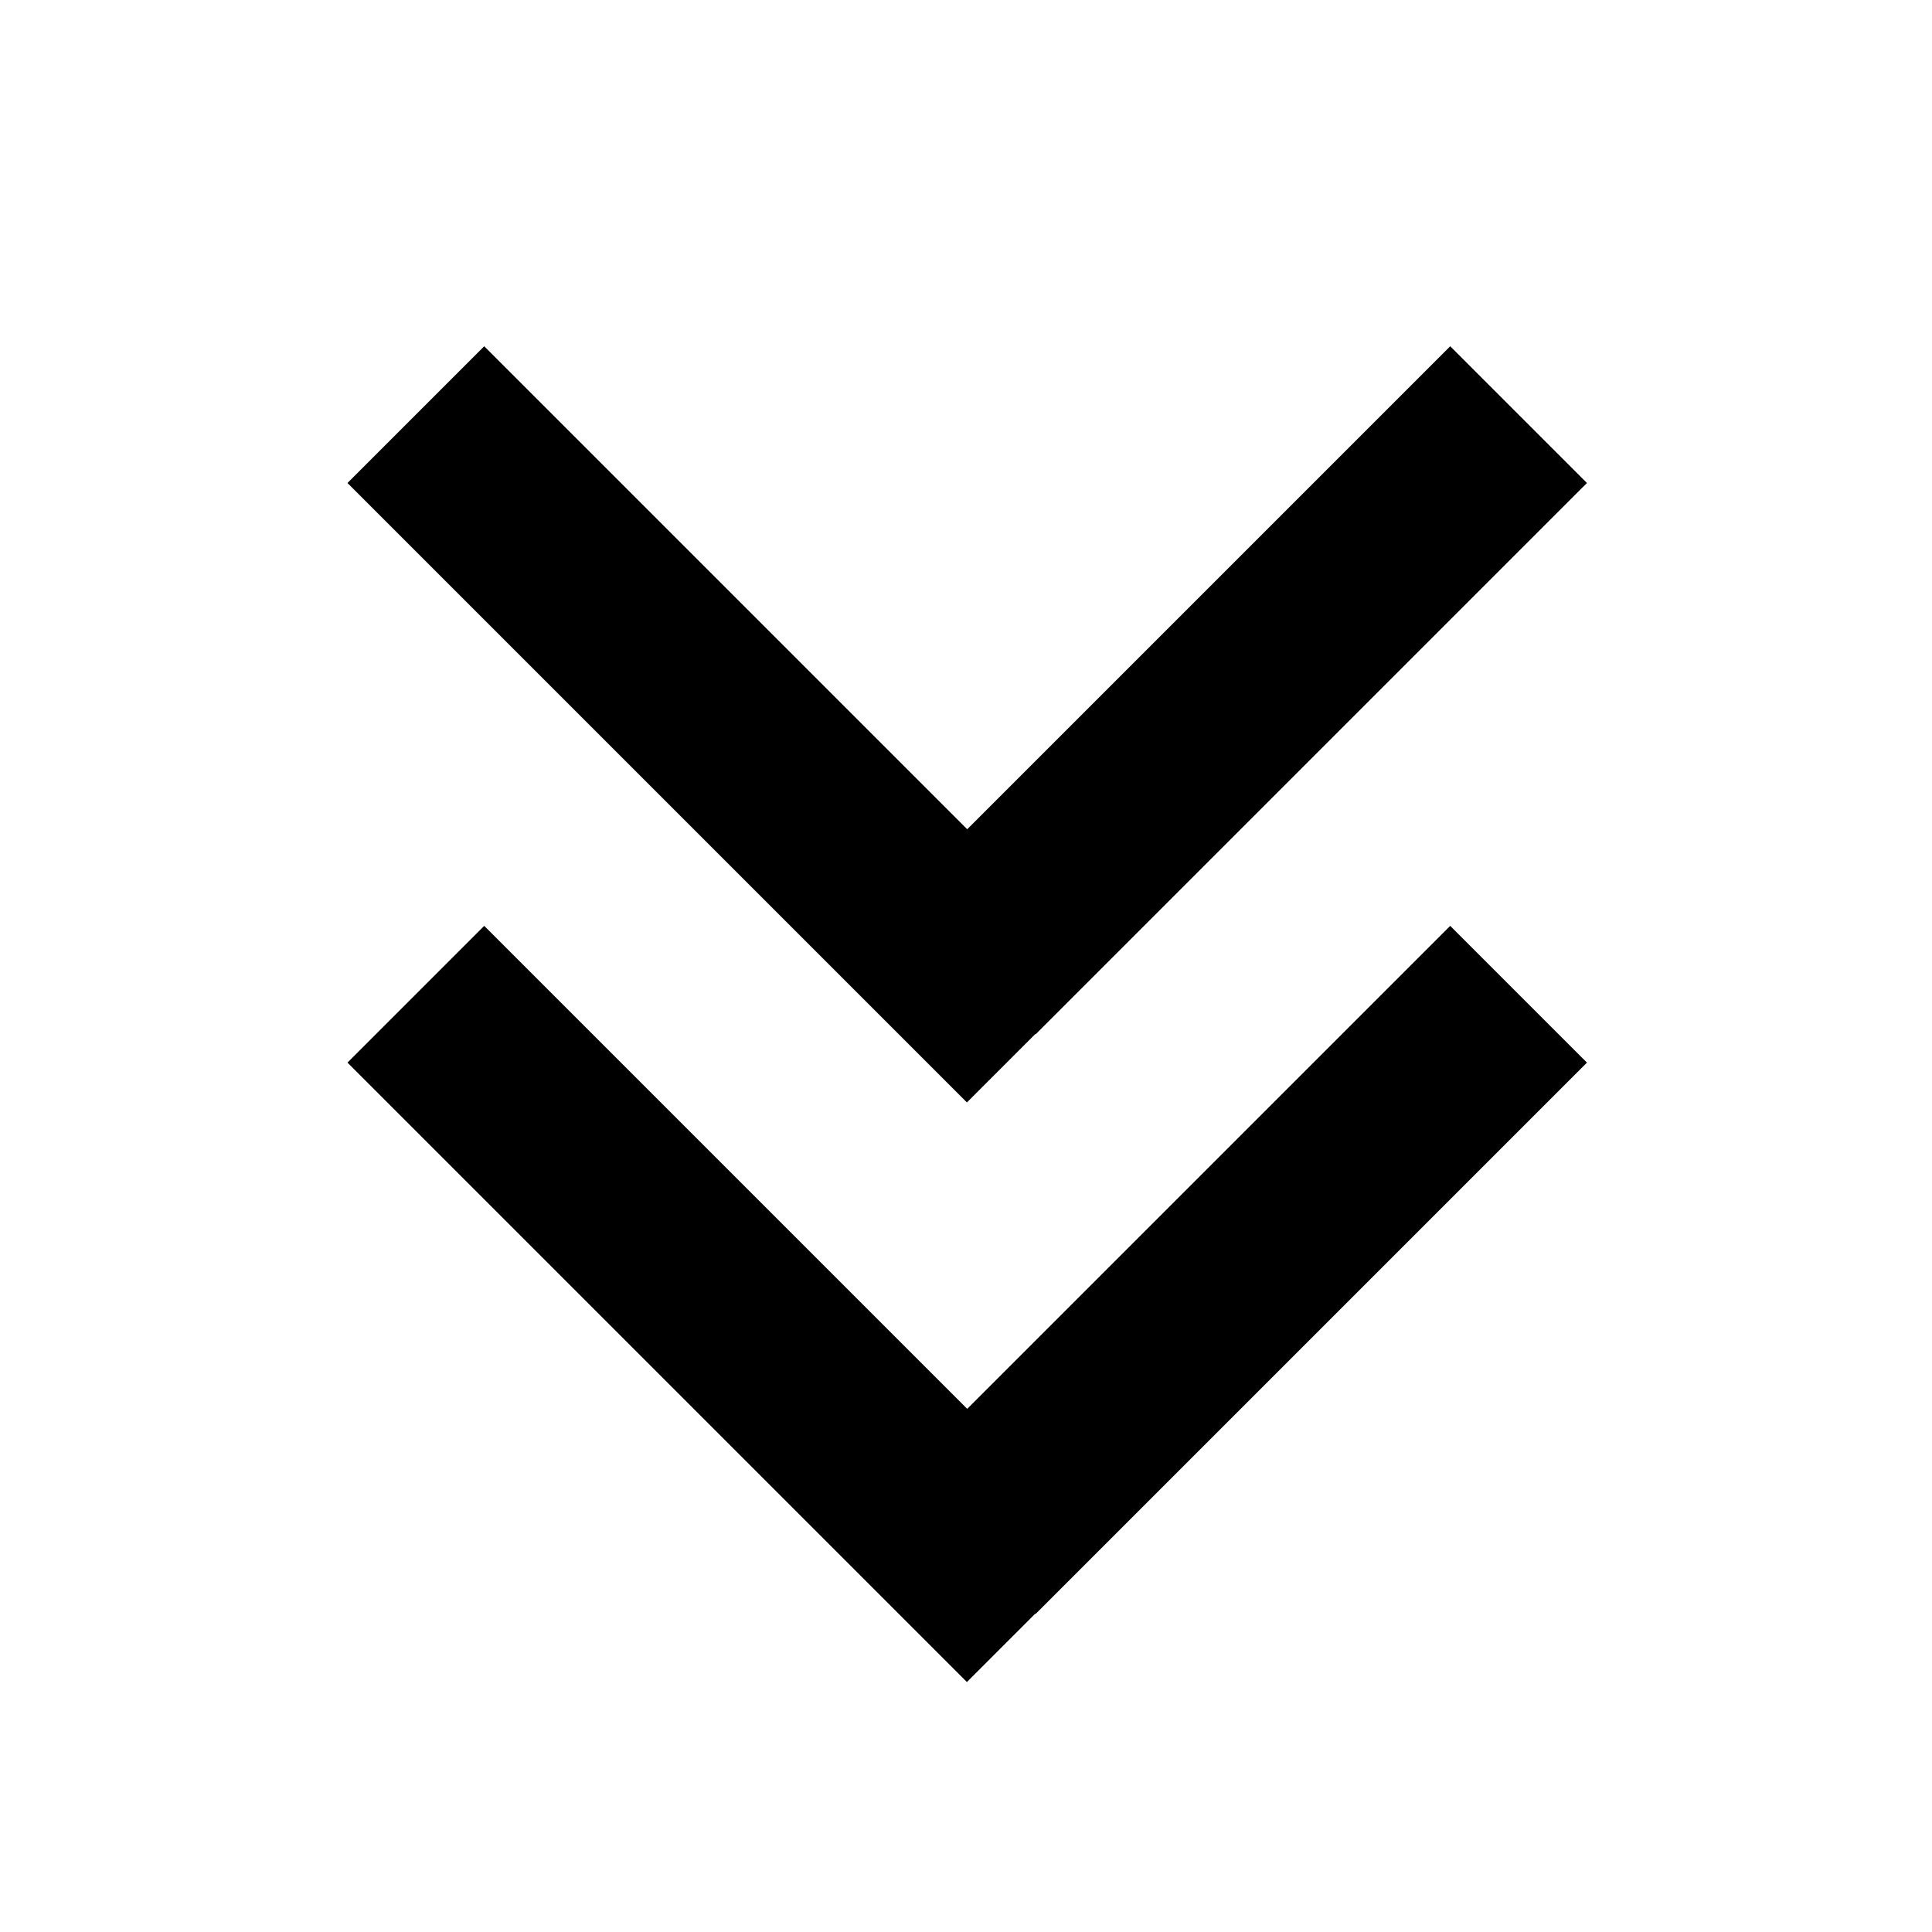 <svg xmlns="http://www.w3.org/2000/svg" viewBox="0 0 640 640"><!--! Font Awesome Pro 7.1.0 by @fontawesome - https://fontawesome.com License - https://fontawesome.com/license (Commercial License) Copyright 2025 Fonticons, Inc. --><path fill="currentColor" d="M342.9 534.6L320.3 557.2L297.7 534.6L137.7 374.6L115.1 352L160.4 306.7L183 329.3L320.4 466.7L457.8 329.3L480.4 306.7L525.7 352L343.1 534.6zM342.9 342.6L320.3 365.2L297.7 342.6L137.7 182.6L115.1 160L160.4 114.7L183 137.3L320.4 274.7L480.4 114.7L525.7 160L503.1 182.6L343.1 342.6z"/></svg>